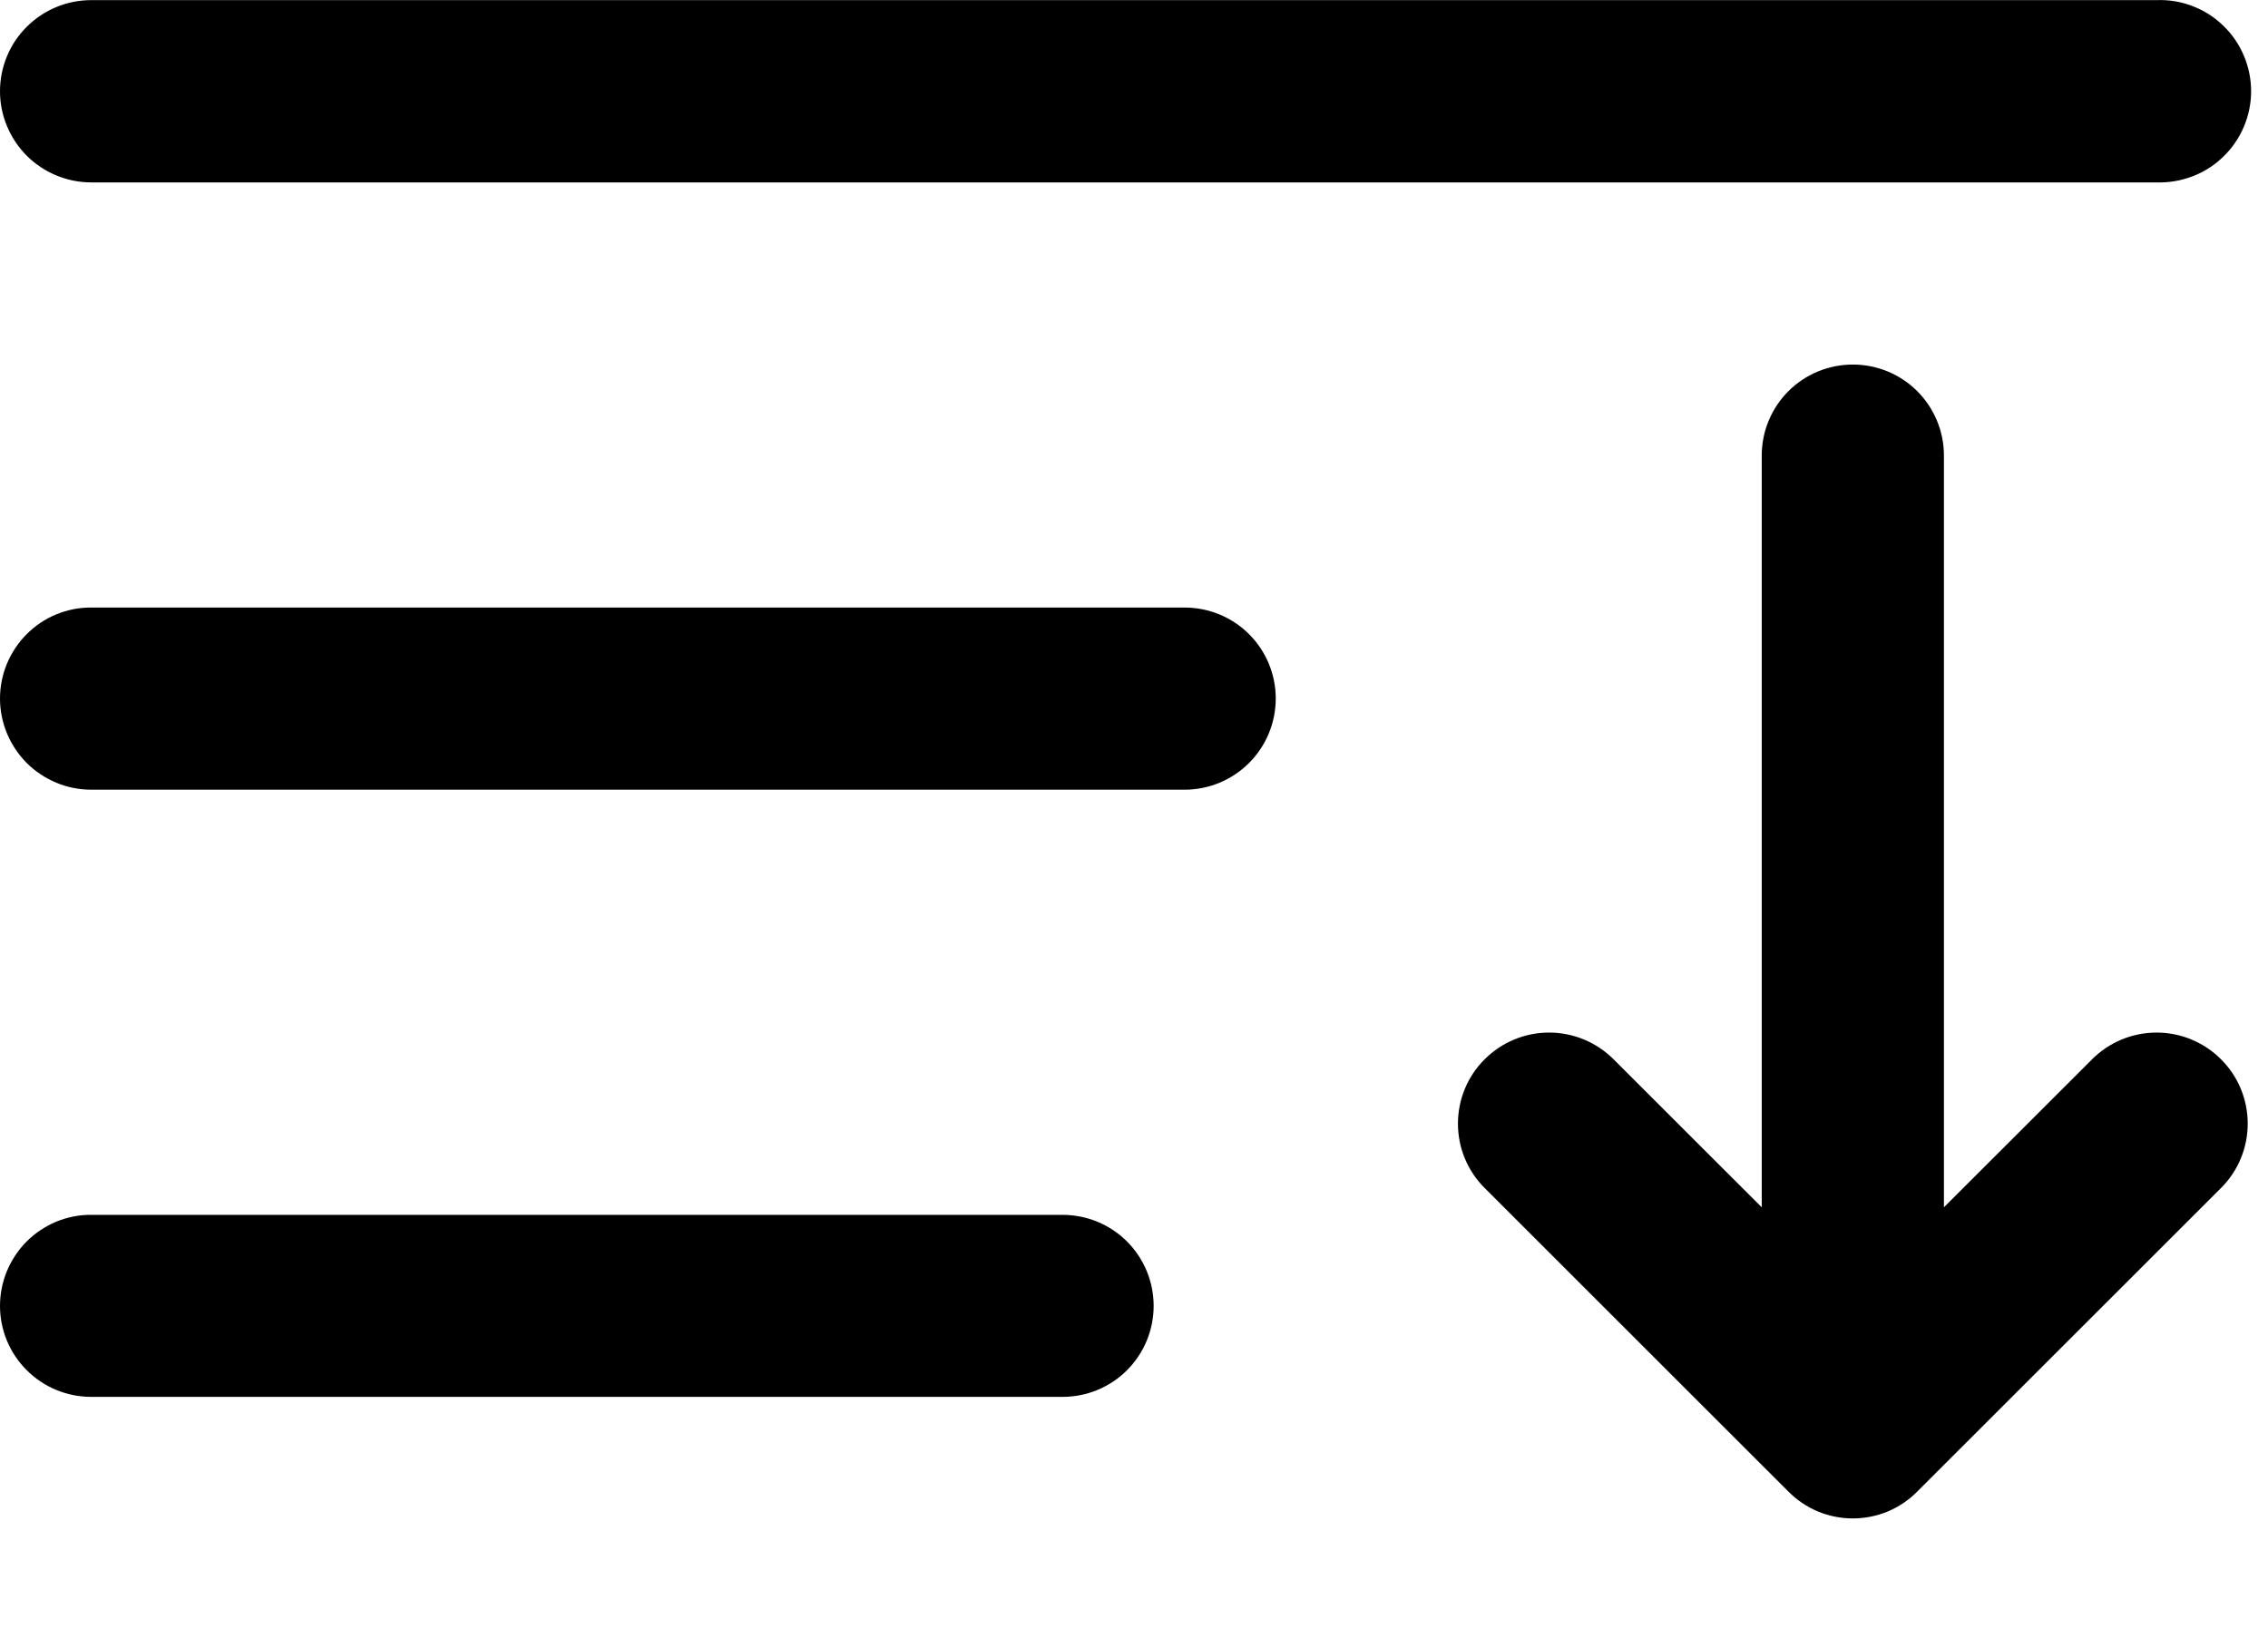 <svg width="18" height="13" viewBox="0 0 18 13" fill="currentColor" xmlns="http://www.w3.org/2000/svg">
<path fill-rule="evenodd" clip-rule="evenodd" d="M0 0.725C0 0.532 0.076 0.348 0.212 0.213C0.348 0.077 0.532 0.001 0.724 0.001H17.115C17.212 -0.003 17.309 0.013 17.4 0.048C17.491 0.082 17.574 0.135 17.644 0.203C17.714 0.27 17.77 0.351 17.808 0.441C17.846 0.53 17.866 0.627 17.866 0.724C17.866 0.821 17.846 0.918 17.808 1.007C17.77 1.097 17.714 1.178 17.644 1.245C17.574 1.313 17.491 1.366 17.4 1.4C17.309 1.435 17.212 1.451 17.115 1.448H0.724C0.532 1.448 0.348 1.371 0.212 1.236C0.077 1.1 0 0.916 0 0.725ZM14.705 2.894C14.897 2.894 15.081 2.97 15.216 3.105C15.352 3.241 15.428 3.425 15.428 3.616V9.584L16.604 8.409C16.74 8.273 16.924 8.197 17.116 8.197C17.307 8.197 17.491 8.273 17.627 8.409C17.763 8.544 17.839 8.728 17.839 8.92C17.839 9.112 17.763 9.296 17.627 9.431L15.216 11.841C15.149 11.909 15.069 11.962 14.982 11.999C14.894 12.035 14.8 12.054 14.705 12.054C14.61 12.054 14.516 12.035 14.428 11.999C14.341 11.962 14.261 11.909 14.194 11.841L11.783 9.431C11.647 9.296 11.571 9.112 11.571 8.92C11.571 8.728 11.647 8.544 11.783 8.409C11.919 8.273 12.103 8.197 12.294 8.197C12.486 8.197 12.67 8.273 12.806 8.409L13.982 9.584V3.616C13.982 3.425 14.058 3.241 14.194 3.105C14.329 2.97 14.513 2.894 14.705 2.894ZM0 5.545C-9.08976e-08 5.45 0.019 5.356 0.055 5.269C0.092 5.181 0.145 5.101 0.212 5.034C0.279 4.967 0.359 4.913 0.447 4.877C0.535 4.841 0.629 4.822 0.724 4.823H9.402C9.594 4.823 9.778 4.899 9.913 5.034C10.049 5.17 10.125 5.354 10.125 5.545C10.125 5.737 10.049 5.921 9.913 6.057C9.778 6.192 9.594 6.269 9.402 6.269H0.724C0.532 6.269 0.348 6.192 0.212 6.057C0.077 5.921 0 5.737 0 5.545ZM0 10.367C-9.08975e-08 10.271 0.019 10.177 0.055 10.09C0.092 10.002 0.145 9.922 0.212 9.855C0.279 9.788 0.359 9.735 0.447 9.698C0.535 9.662 0.629 9.643 0.724 9.644H8.433C8.625 9.644 8.809 9.72 8.944 9.855C9.08 9.991 9.156 10.175 9.156 10.367C9.156 10.558 9.08 10.742 8.944 10.878C8.809 11.013 8.625 11.089 8.433 11.089H0.72C0.529 11.088 0.346 11.012 0.211 10.876C0.076 10.741 0 10.558 0 10.367Z"/>
</svg>
